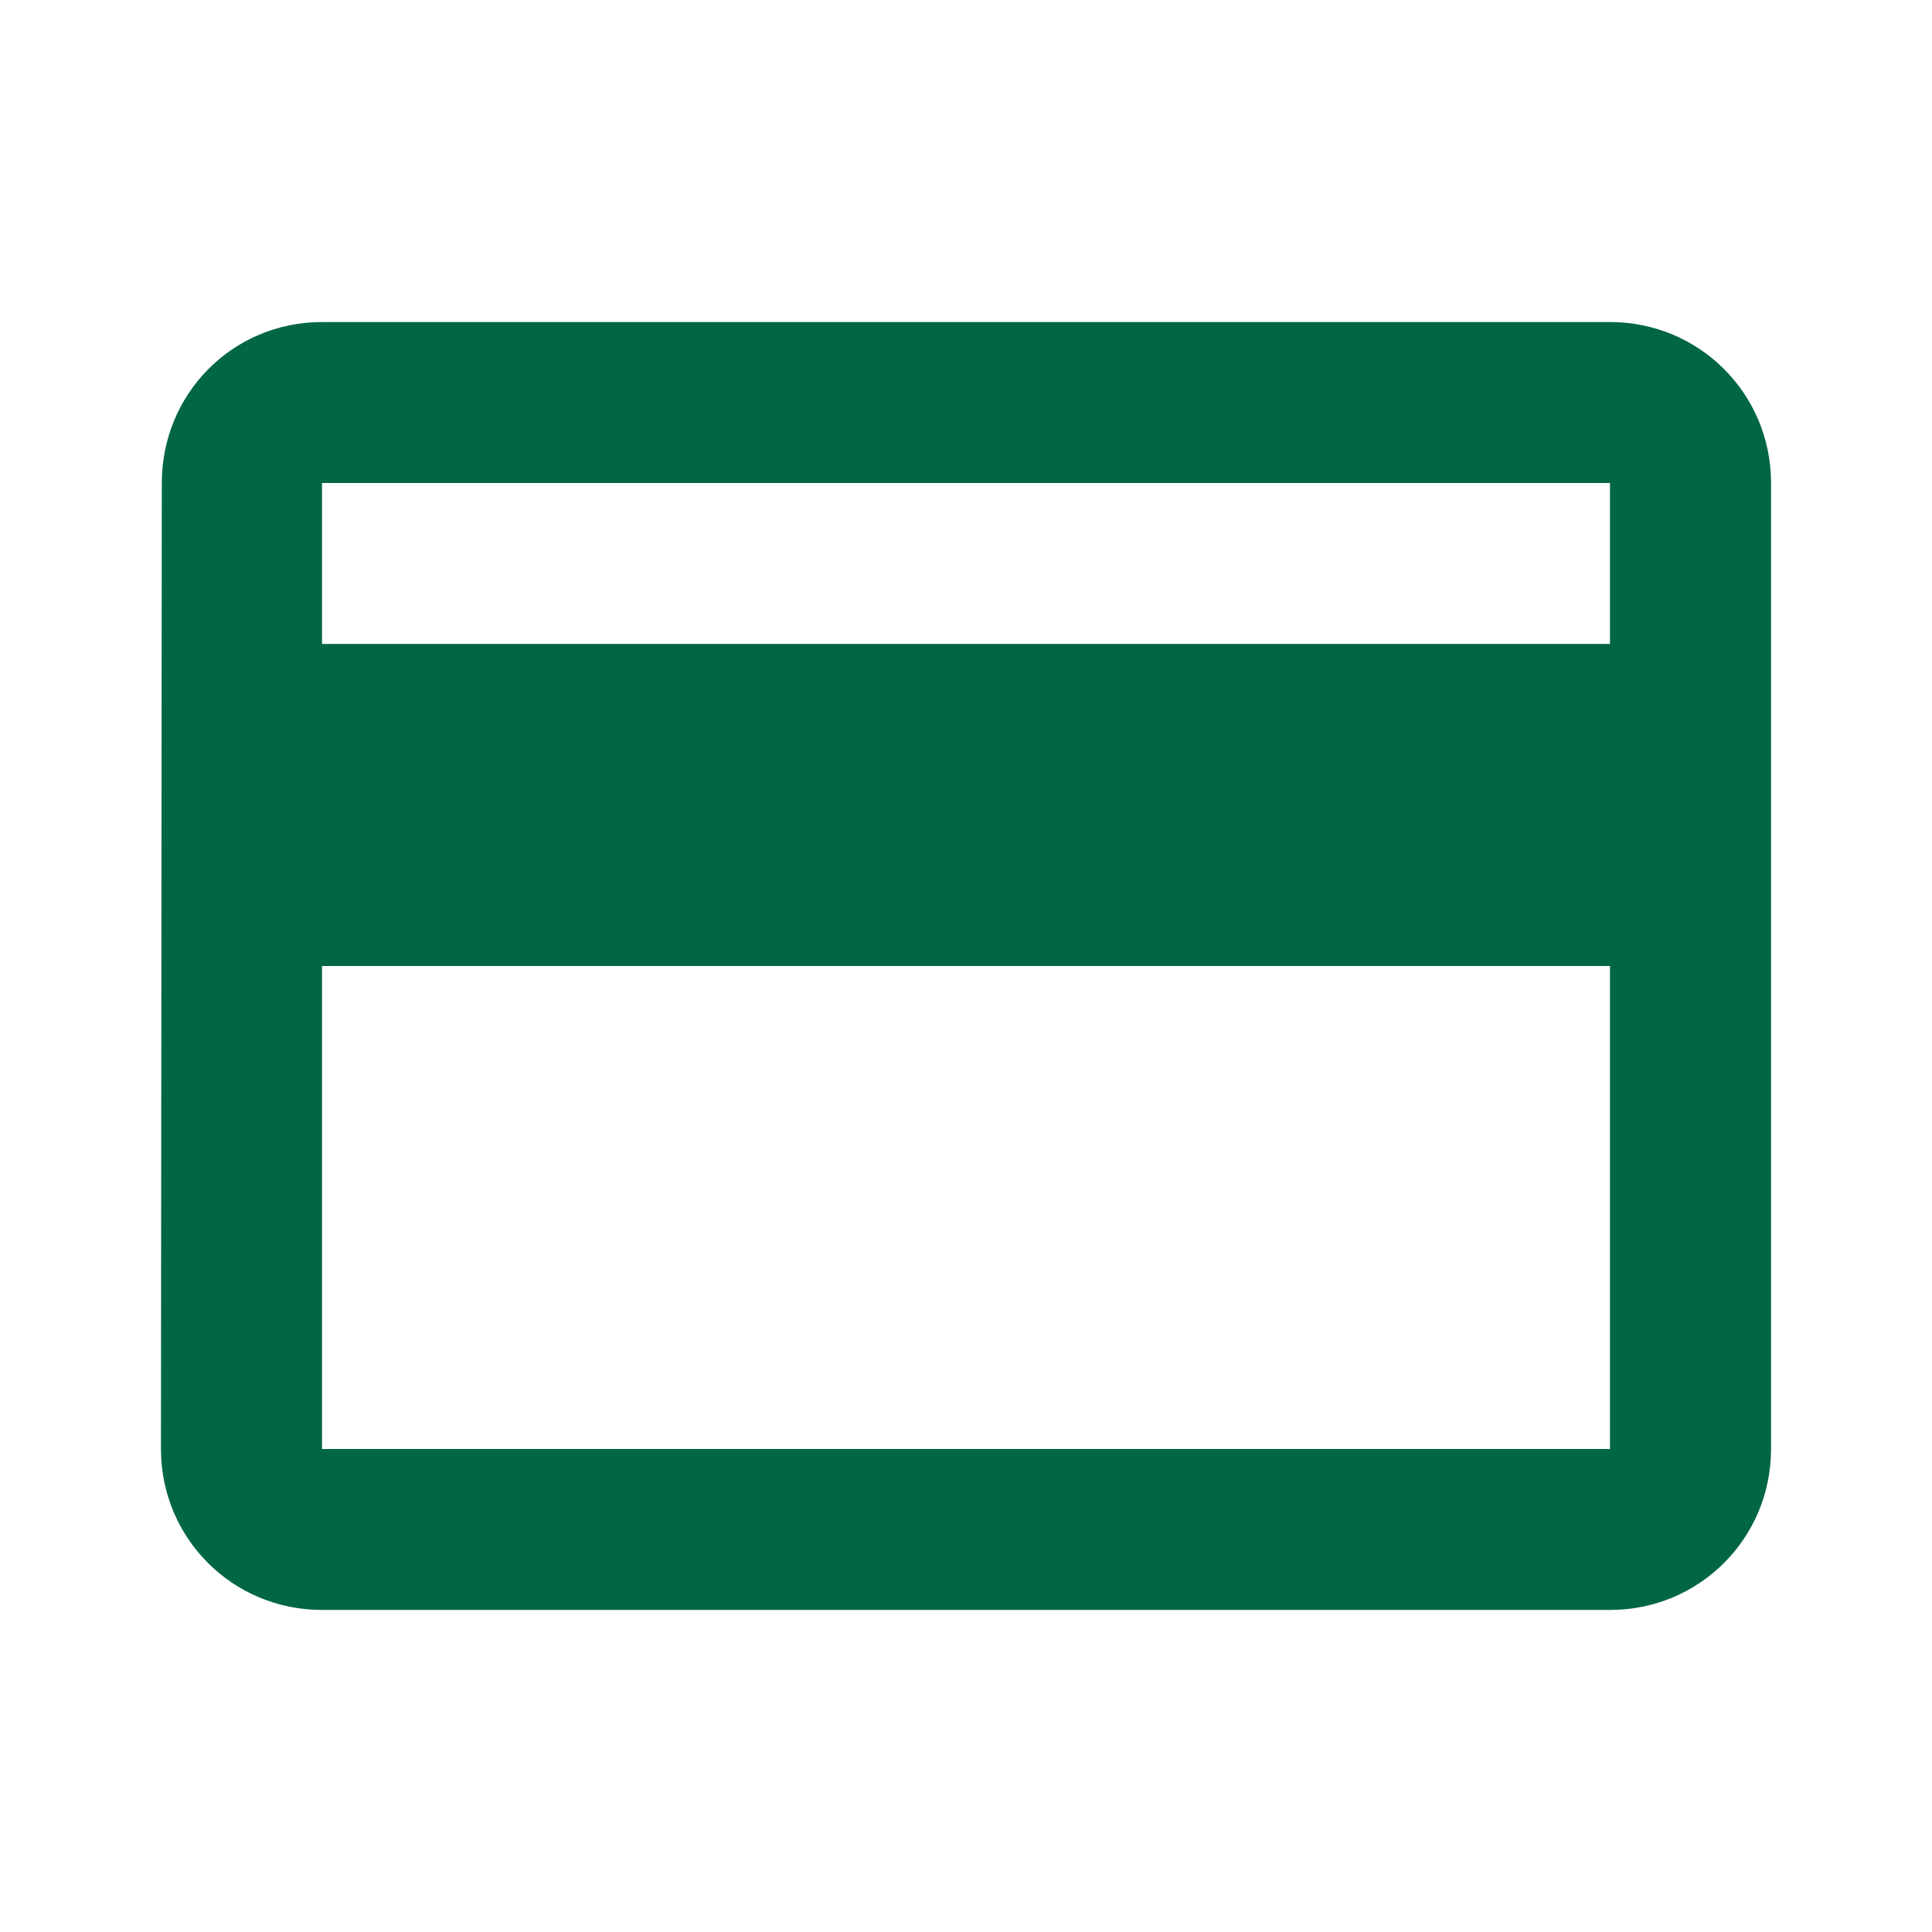 <svg width="16" height="16" viewBox="0 0 16 16" fill="none" xmlns="http://www.w3.org/2000/svg">
    <path d="M13.333 2.667H2.667C1.927 2.667 1.34 3.26 1.34 4L1.333 12C1.333 12.74 1.927 13.333 2.667 13.333H13.333C14.073 13.333 14.667 12.74 14.667 12V4C14.667 3.26 14.073 2.667 13.333 2.667ZM12.667 12H3.333C2.967 12 3 12 2.667 12V8H13.333V12C13 12 13.033 12 12.667 12ZM13.333 5.333H2.667V4H13.333V5.333Z" fill="#006643"/>
</svg>

